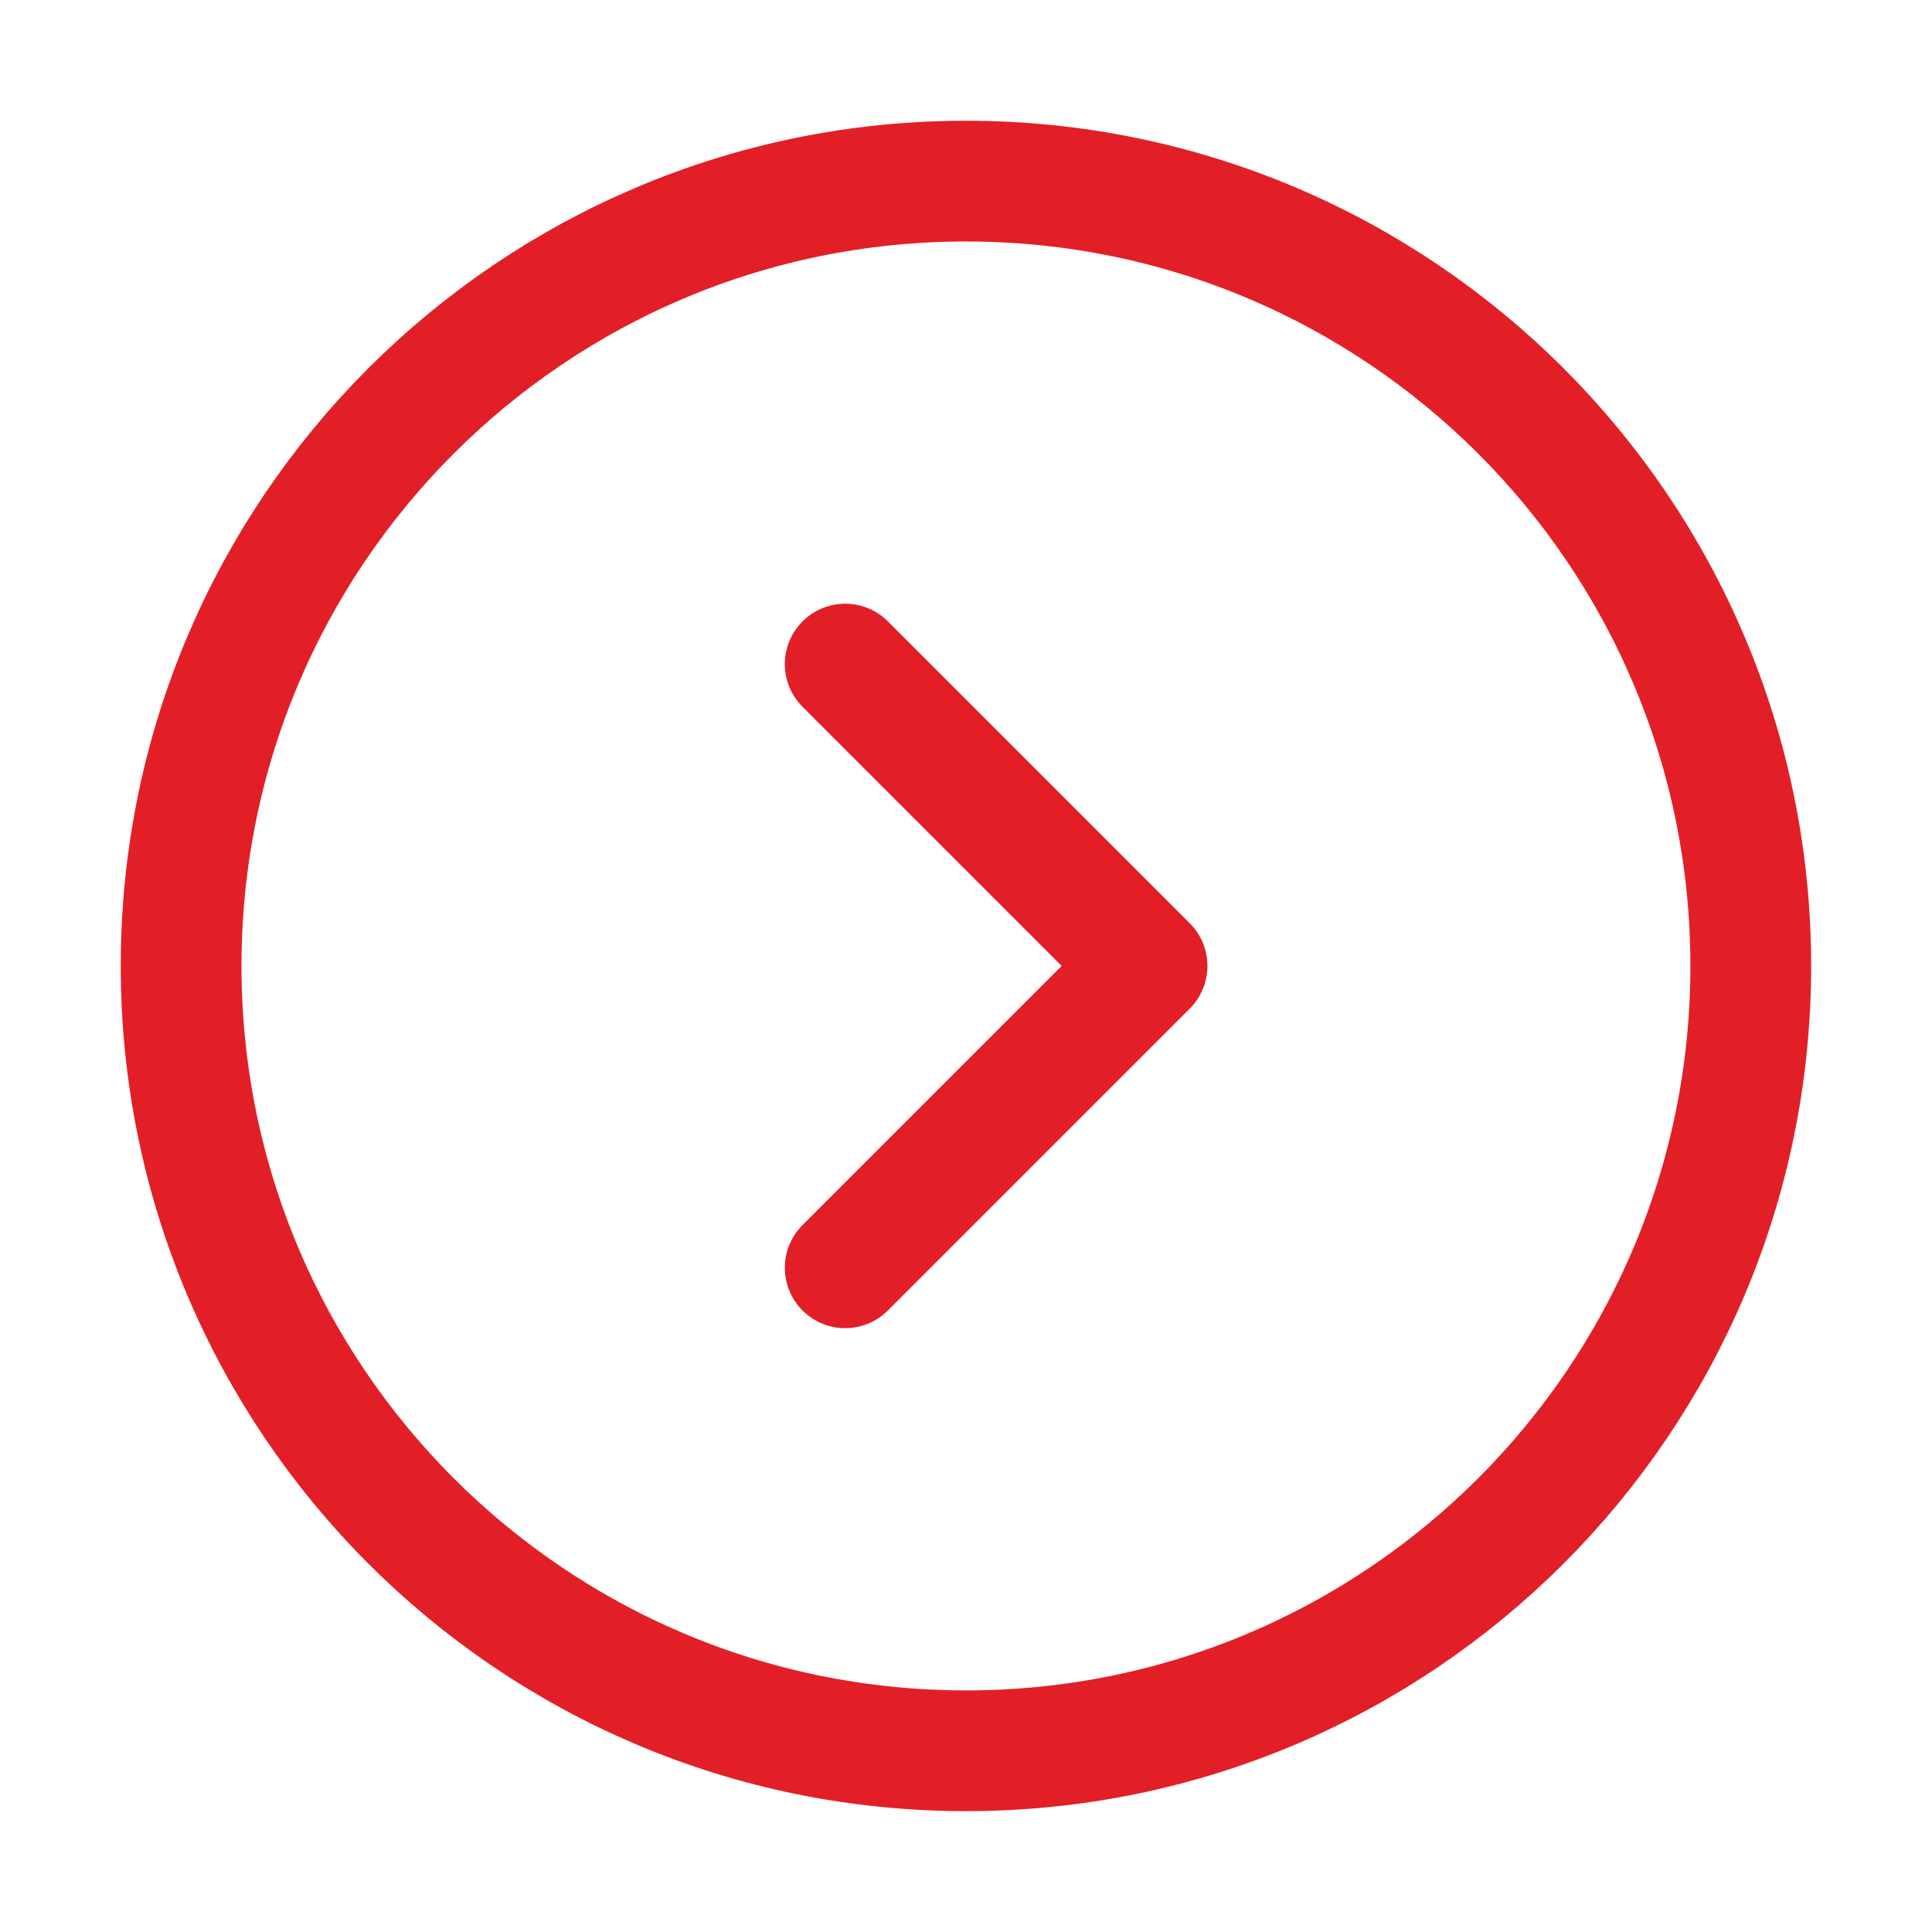 <?xml version="1.0" encoding="UTF-8"?>
<svg xmlns="http://www.w3.org/2000/svg" xmlns:xlink="http://www.w3.org/1999/xlink" width="133px" height="133px" viewBox="0 0 133 133" version="1.1">
<g id="surface1">
<path style="fill:none;stroke-width:2;stroke-linecap:round;stroke-linejoin:round;stroke:rgb(88.627%,12.157%,14.902%);stroke-opacity:1;stroke-miterlimit:10;" d="M 29 16 C 29 8.82 23.18 3 16 3 C 8.82 3 3 8.82 3 16 C 3 23.18 8.82 29 16 29 C 23.18 29 29 23.18 29 16 Z M 29 16 " transform="matrix(4.156,0,0,4.156,0,0)"/>
<path style="fill:none;stroke-width:2;stroke-linecap:round;stroke-linejoin:round;stroke:rgb(88.627%,12.157%,14.902%);stroke-opacity:1;stroke-miterlimit:10;" d="M 14 11 L 19 16 L 14 21 " transform="matrix(4.156,0,0,4.156,0,0)"/>
</g>
</svg>
